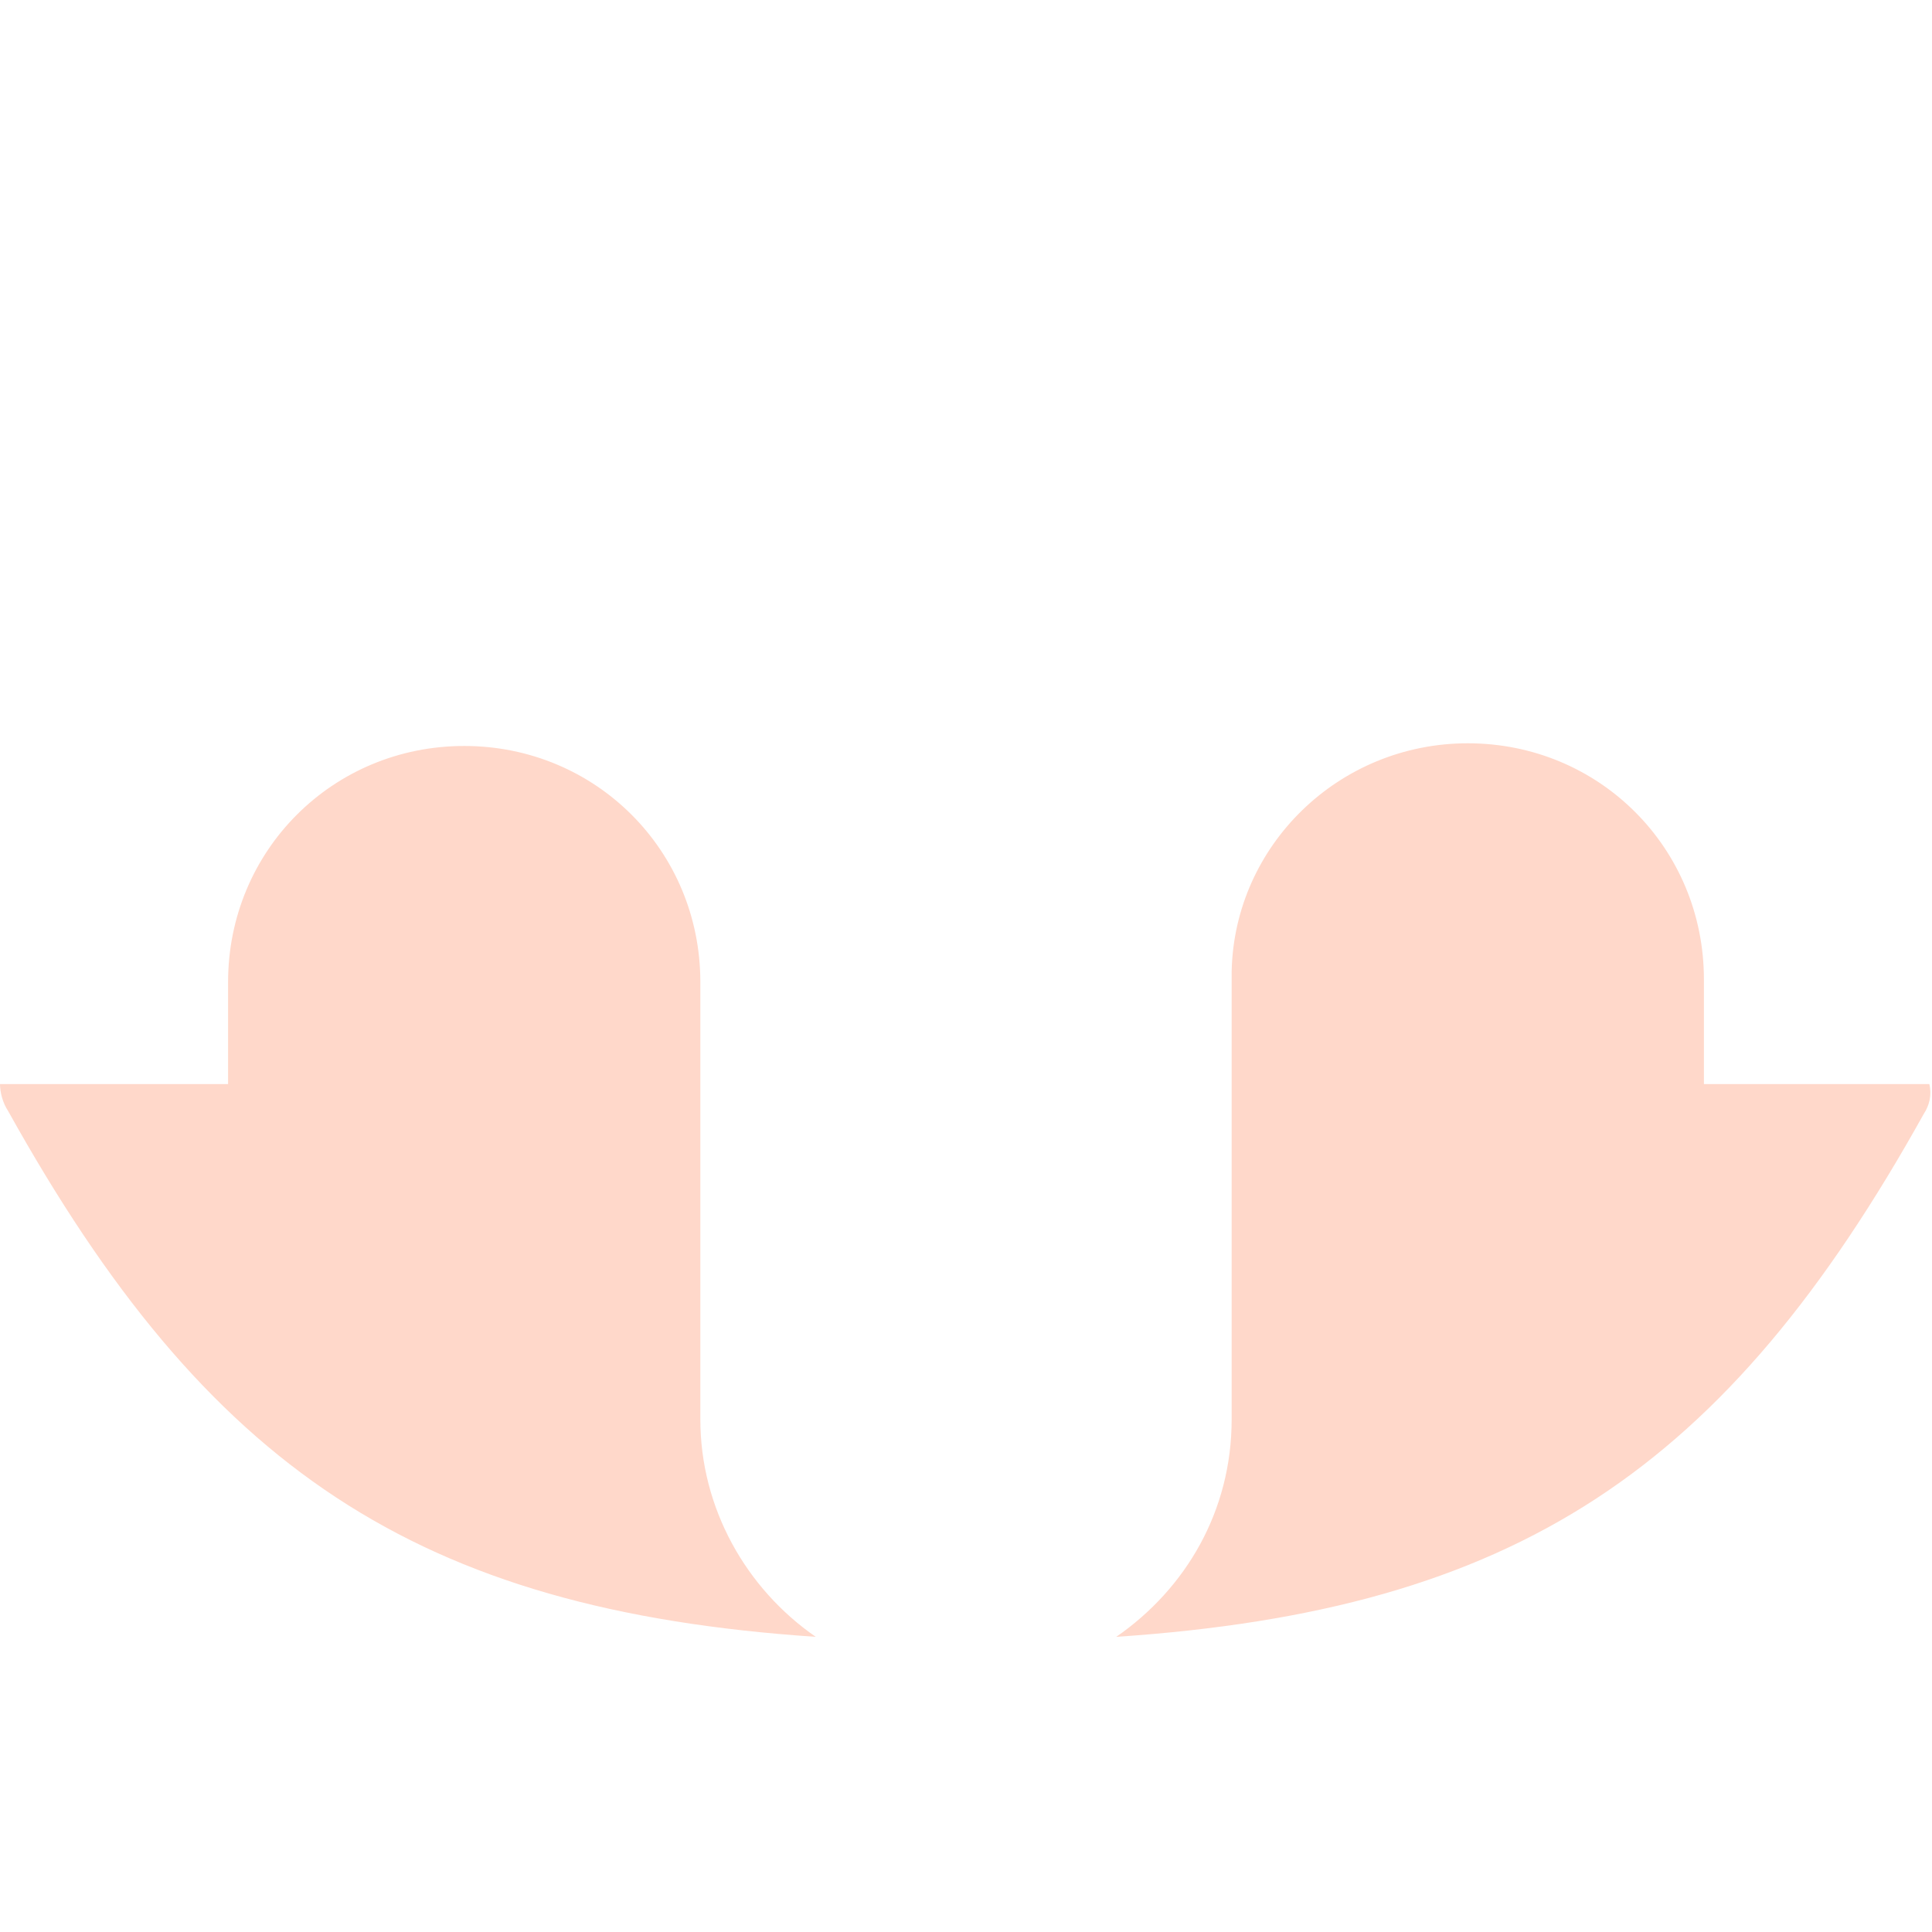 <?xml version="1.0" encoding="utf-8"?>
<!-- Generator: Adobe Illustrator 18.1.0, SVG Export Plug-In . SVG Version: 6.00 Build 0)  -->
<!DOCTYPE svg PUBLIC "-//W3C//DTD SVG 1.0//EN" "http://www.w3.org/TR/2001/REC-SVG-20010904/DTD/svg10.dtd">
<svg version="1.0" id="Layer_1" xmlns="http://www.w3.org/2000/svg" xmlns:xlink="http://www.w3.org/1999/xlink" x="0px" y="0px"
	 width="72px" height="72px" viewBox="0 0 72 72" enable-background="new 0 0 72 72" xml:space="preserve">
<path fill="#FFD8CA" d="M30.4,61C15.5,60,7.7,54.7,0.3,41.4C0.1,41.1,0,40.7,0,40.4h8.5l0-3.2h0c0-0.2,0-0.4,0-0.6
	c0-4.9,3.9-8.8,8.8-8.8c4.9,0,8.8,3.9,8.8,8.8c0,0.2,0,0.4,0,0.6h0v15.7C26.1,56.2,27.8,59.2,30.4,61z M63.5,40.4v-3.2h0
	c0-0.2,0-0.5,0-0.7c0-4.9-3.9-8.8-8.8-8.8c-4.8,0-8.7,3.8-8.8,8.5v0.5c0,0.2,0,0.3,0,0.5h0v15.7c0,3.4-1.7,6.3-4.3,8.1
	c14.9-1,22.7-6.2,30.1-19.5c0.2-0.3,0.3-0.7,0.2-1.1H63.5z"/>
</svg>
